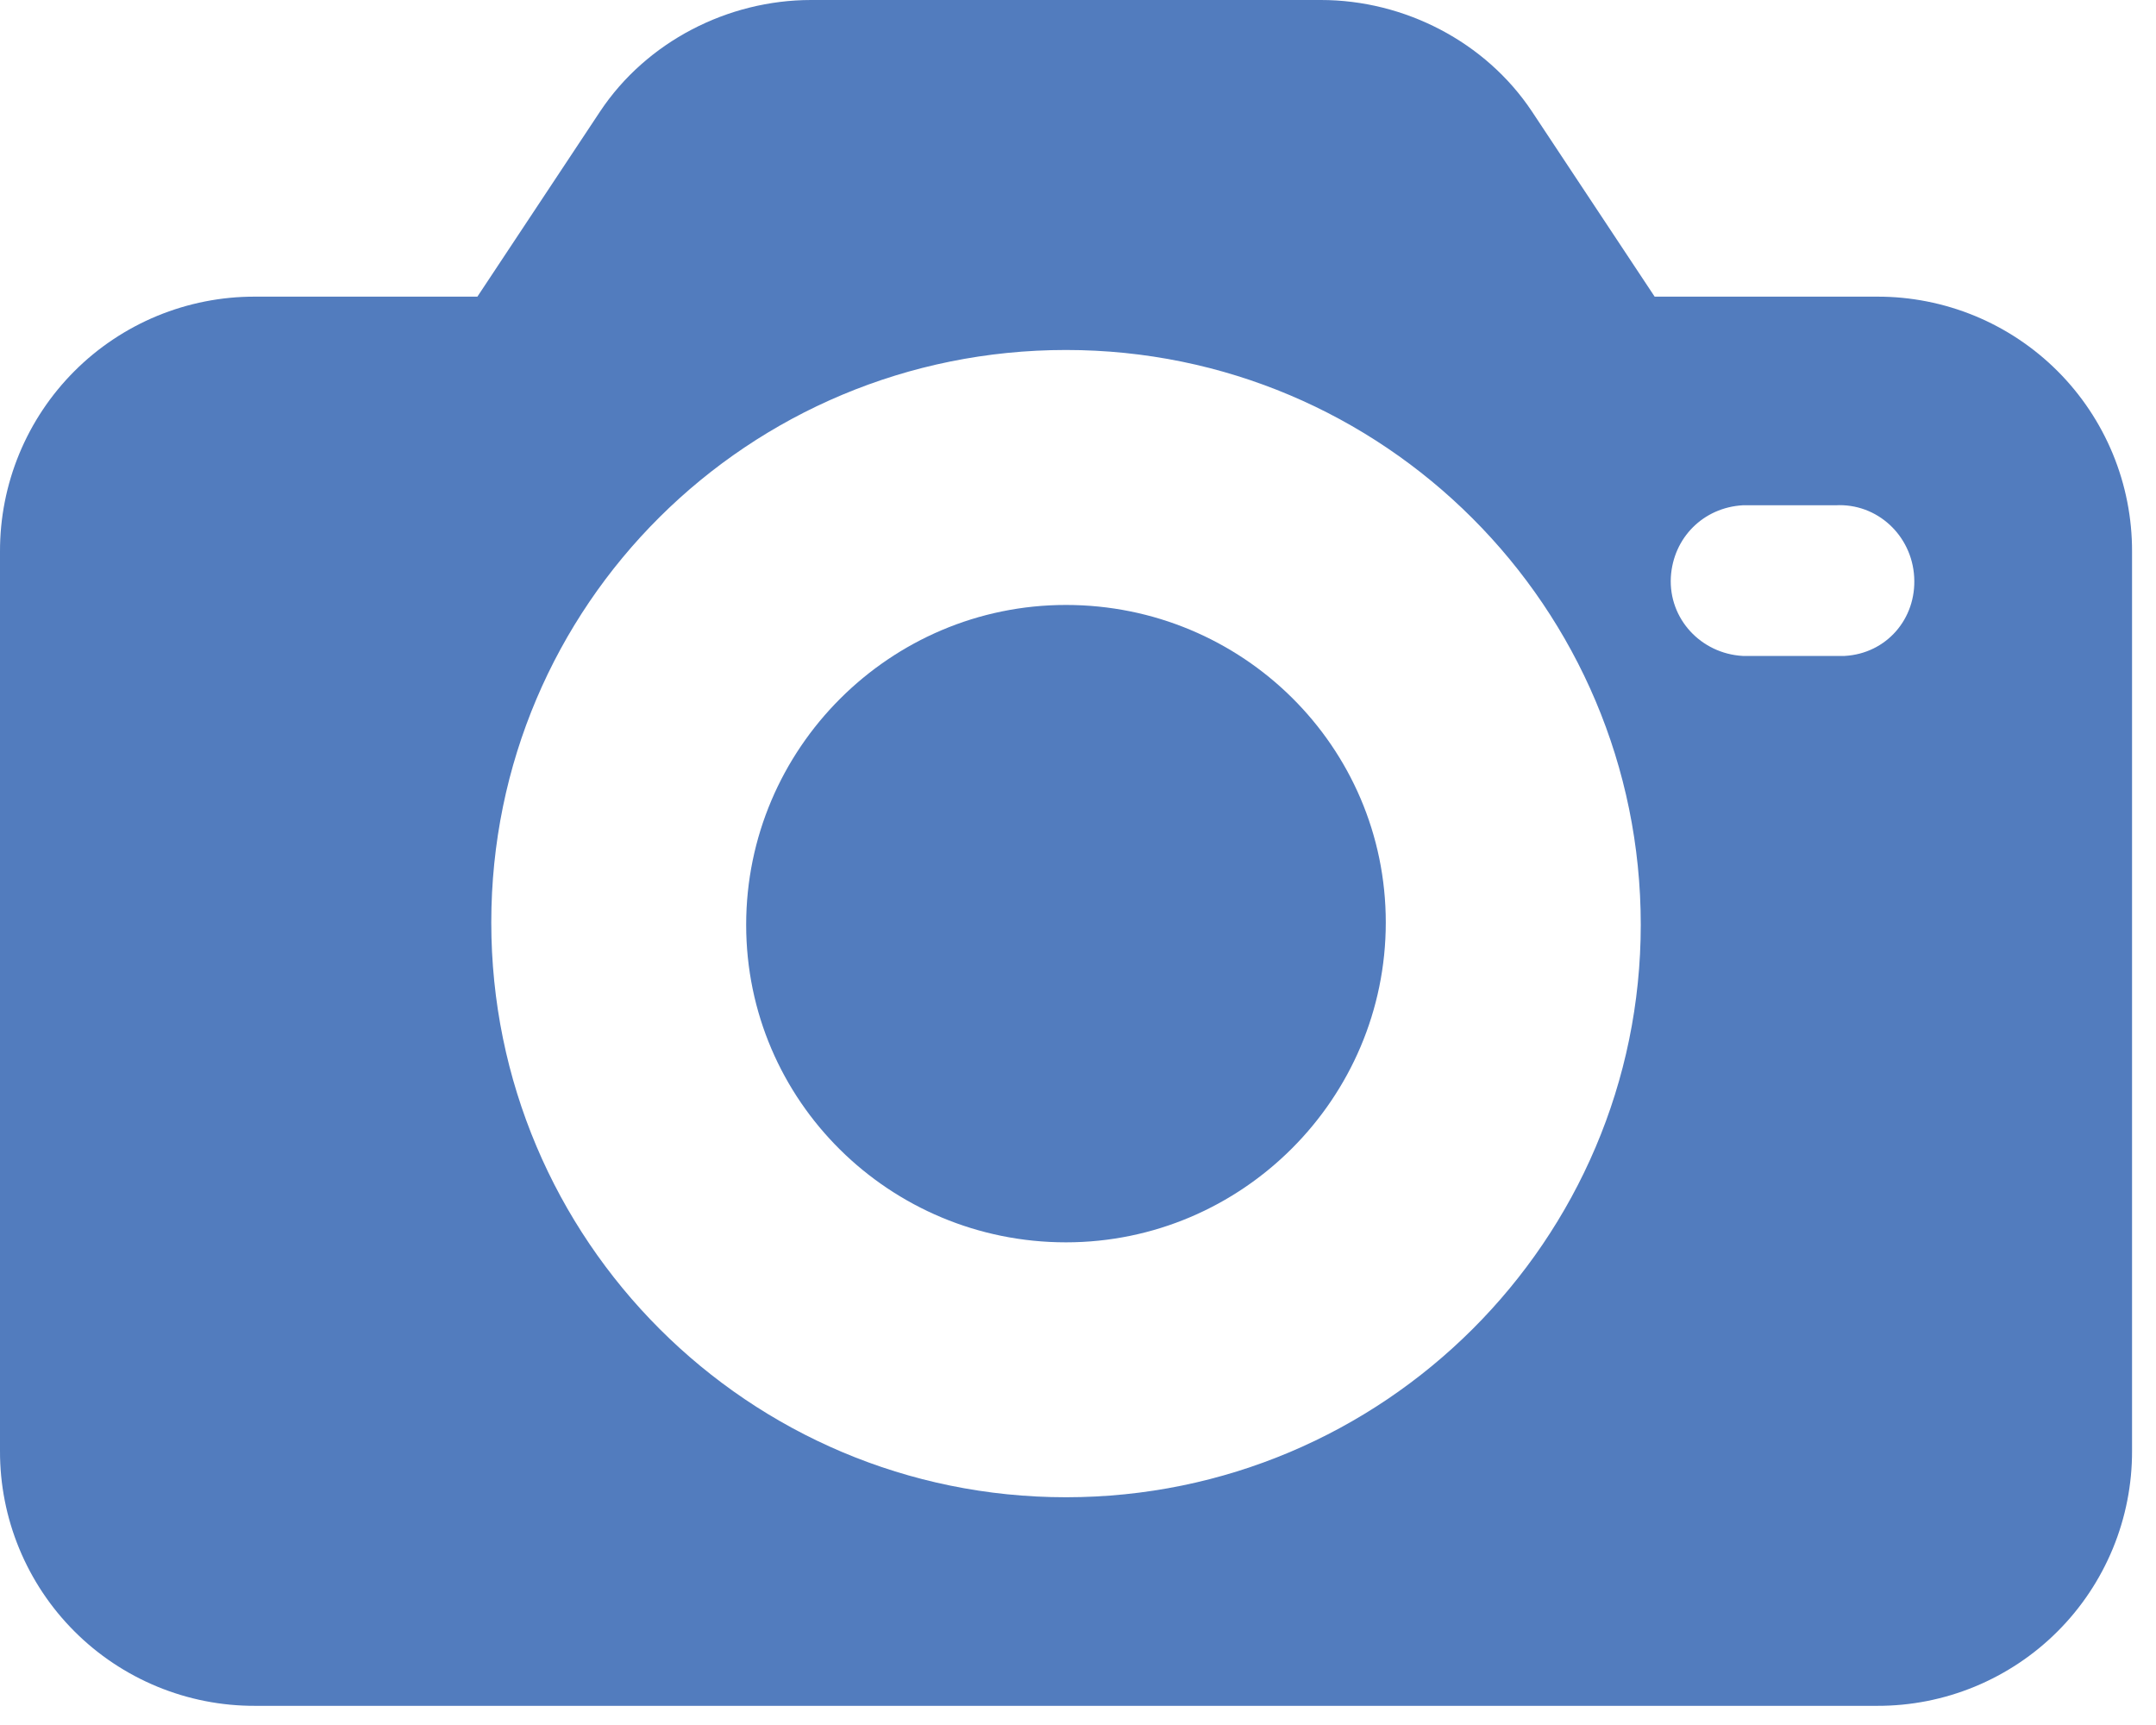 <svg xmlns="http://www.w3.org/2000/svg" width="45" height="36" viewBox="0 0 45 36" fill="none"><path d="M39.179 6.191H34.536L31.972 2.322C31.005 0.871 29.312 0 27.571 0H16.929C15.188 0 13.495 0.871 12.528 2.322L9.964 6.191H5.321C4.621 6.189 3.929 6.326 3.282 6.592C2.636 6.859 2.048 7.251 1.554 7.745C1.059 8.24 0.668 8.827 0.401 9.473C0.134 10.12 -0.002 10.813 2.21404e-05 11.512V30.279C-0.002 30.979 0.134 31.671 0.401 32.318C0.668 32.964 1.059 33.552 1.554 34.046C2.048 34.541 2.636 34.932 3.282 35.199C3.929 35.466 4.621 35.602 5.321 35.6H39.179C39.879 35.602 40.571 35.466 41.218 35.199C41.864 34.932 42.452 34.541 42.946 34.046C43.441 33.552 43.832 32.964 44.099 32.318C44.366 31.671 44.502 30.979 44.5 30.279V11.512C44.502 10.813 44.366 10.12 44.099 9.473C43.832 8.827 43.441 8.24 42.946 7.745C42.452 7.251 41.864 6.859 41.218 6.592C40.571 6.326 39.879 6.189 39.179 6.191ZM22.25 31.247C15.623 31.247 10.254 25.878 10.254 19.251C10.254 12.624 15.623 7.304 22.25 7.304C28.877 7.304 34.246 12.673 34.246 19.299C34.246 25.878 28.877 31.247 22.25 31.247ZM38.502 13.689H36.374C35.503 13.64 34.826 12.915 34.874 12.044C34.923 11.222 35.552 10.593 36.374 10.545H38.309C39.179 10.496 39.905 11.173 39.953 12.044C40.002 12.915 39.373 13.64 38.502 13.689Z" fill="#527CBE"></path><path d="M22.249 12.625C18.573 12.625 15.574 15.624 15.574 19.3C15.574 22.976 18.573 25.927 22.249 25.927C25.925 25.927 28.924 22.928 28.924 19.252C28.924 15.575 25.925 12.625 22.249 12.625Z" fill="#527CBE"></path></svg>